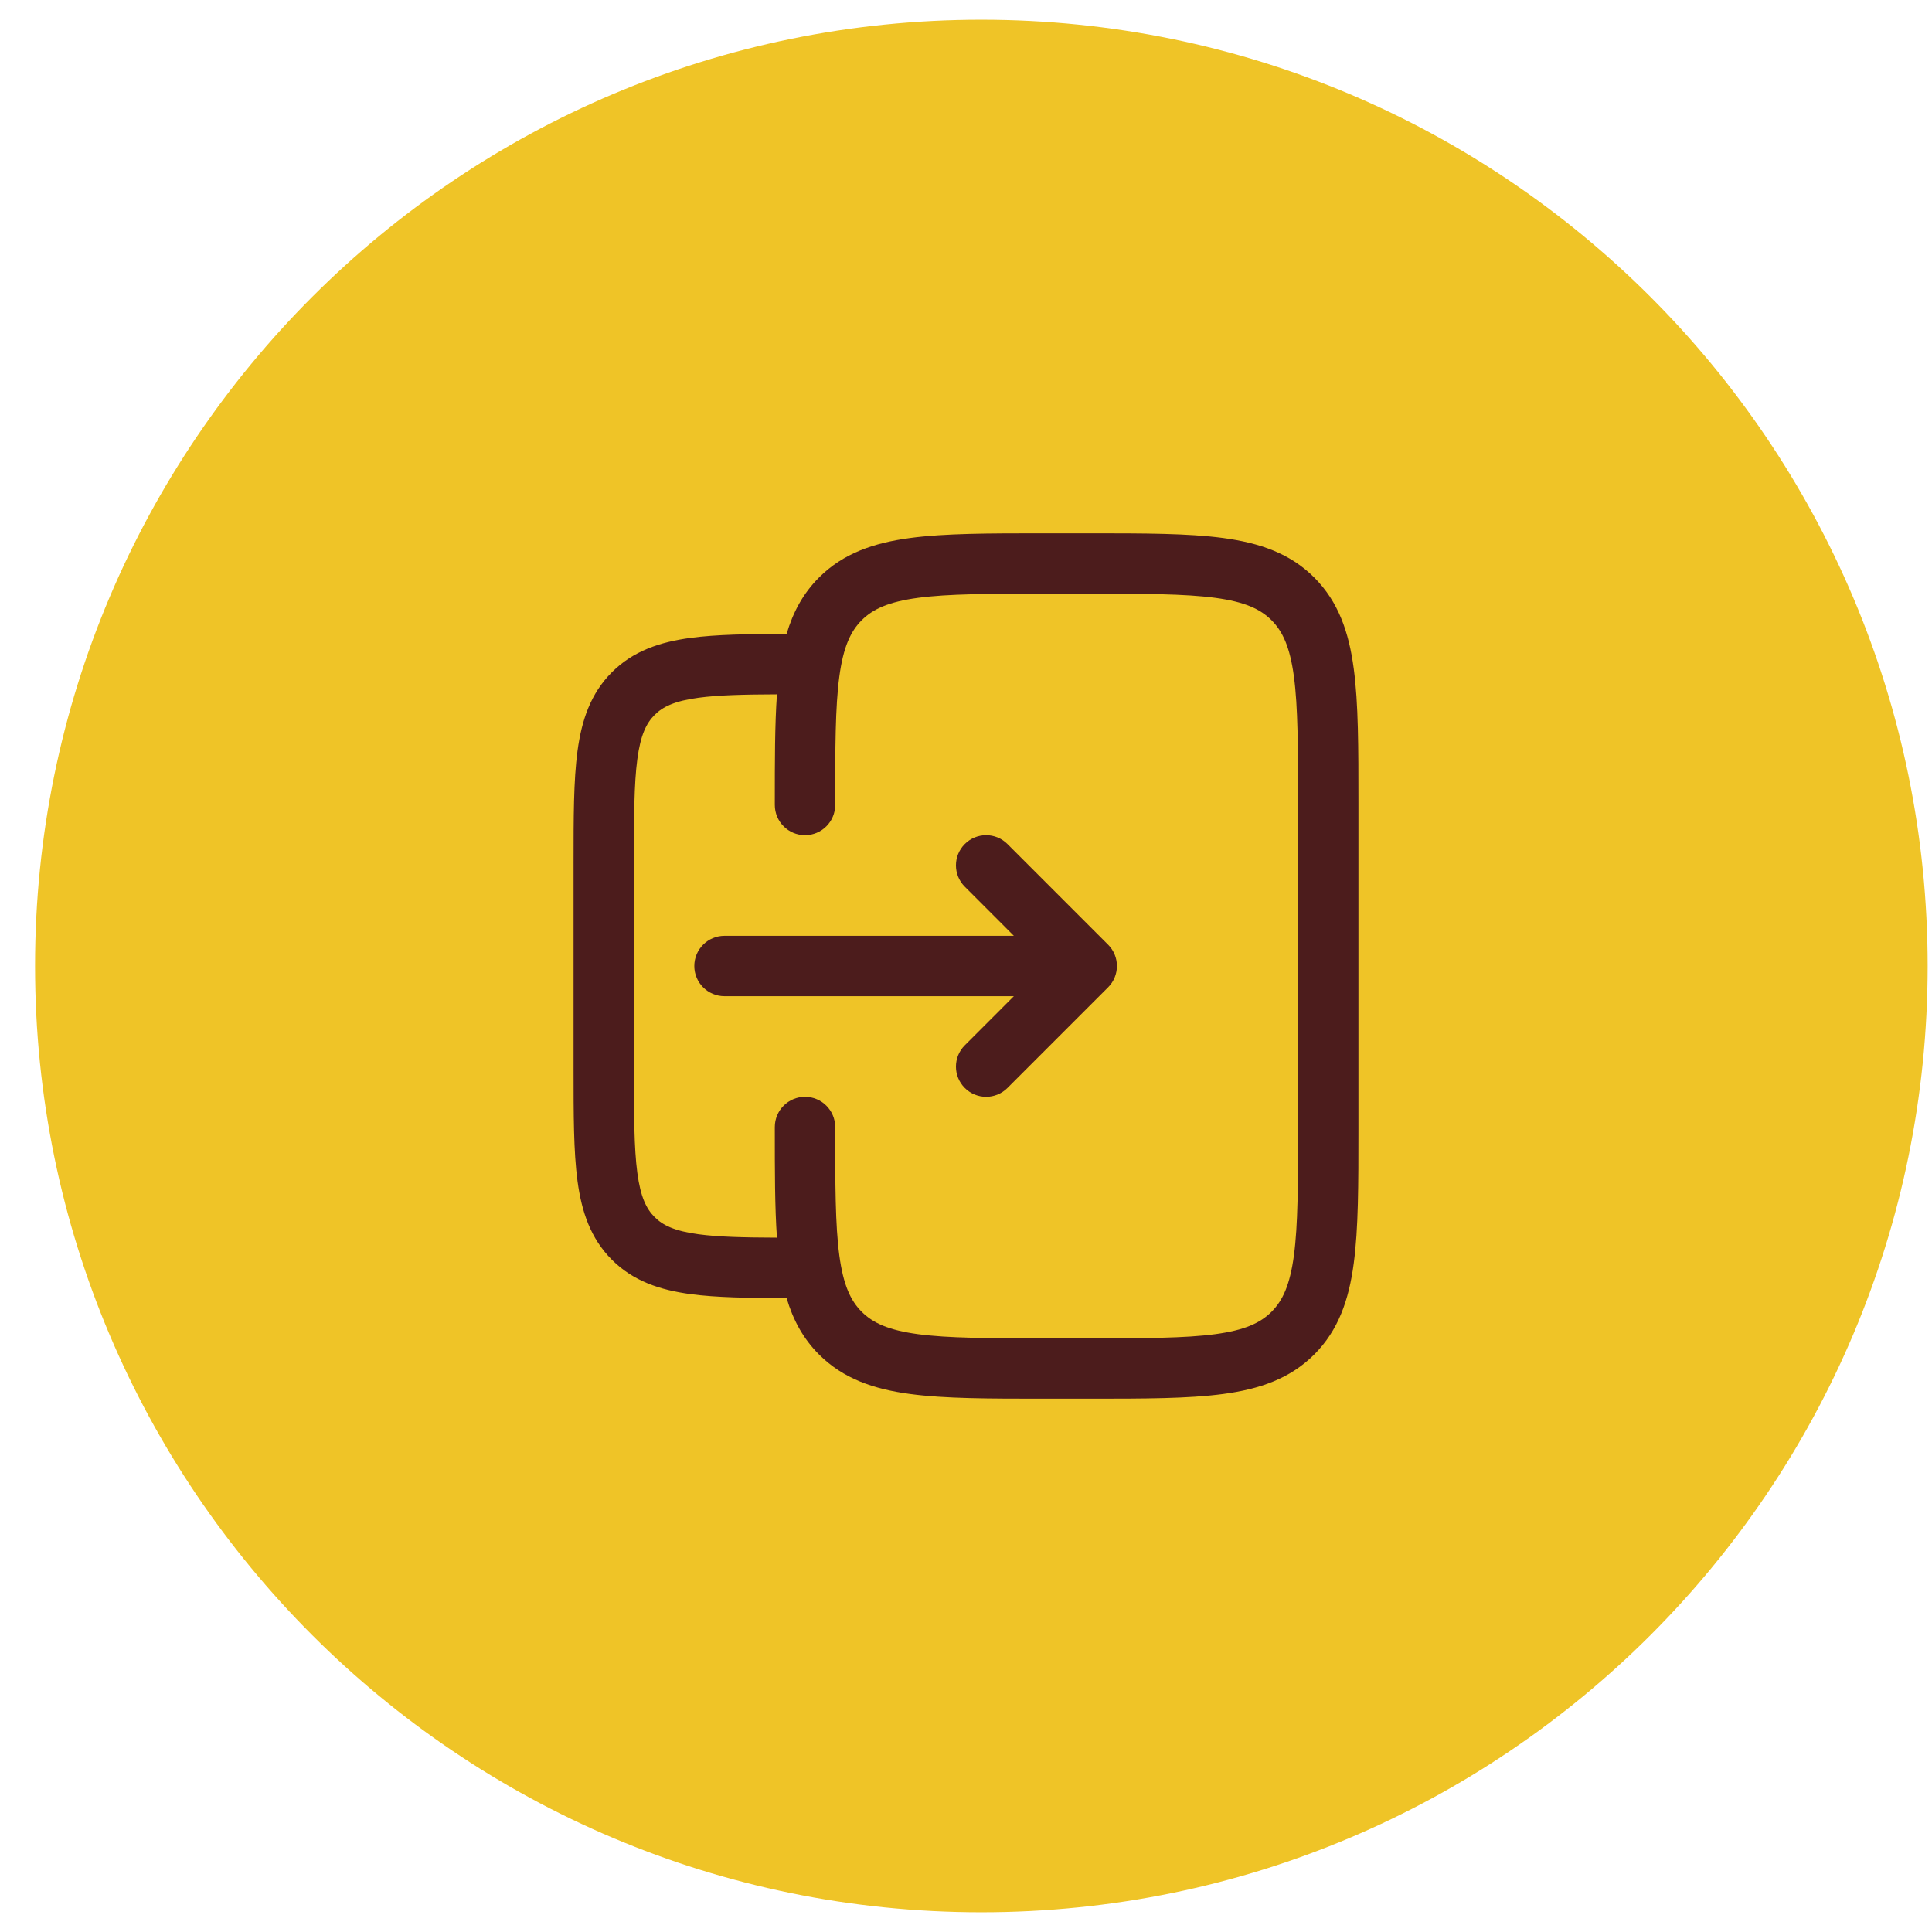 <svg width="48" height="48" viewBox="0 0 48 48" fill="none" xmlns="http://www.w3.org/2000/svg">
<g clip-path="url(#clip0_69_11287)">
<g clip-path="url(#clip1_69_11287)">
<g clip-path="url(#clip2_69_11287)">
<path d="M47.892 24C47.892 11.016 37.366 0.49 24.381 0.49C11.397 0.49 0.871 11.016 0.871 24C0.871 36.984 11.397 47.51 24.381 47.51C37.366 47.51 47.892 36.984 47.892 24Z" fill="#EFC427"/>
<path d="M27.53 24.53C27.823 24.237 27.823 23.763 27.53 23.47L25.03 20.97C24.737 20.677 24.263 20.677 23.97 20.97C23.677 21.263 23.677 21.737 23.97 22.03L25.189 23.25H18C17.586 23.25 17.25 23.586 17.25 24C17.25 24.414 17.586 24.75 18 24.75H25.189L23.97 25.97C23.677 26.263 23.677 26.737 23.97 27.03C24.263 27.323 24.737 27.323 25.03 27.03L27.53 24.53Z" fill="#4C1C1C"/>
<path fill-rule="evenodd" clip-rule="evenodd" d="M25.945 13.25H27.055C28.422 13.25 29.525 13.25 30.392 13.367C31.292 13.488 32.05 13.746 32.652 14.348C33.254 14.95 33.513 15.708 33.633 16.608C33.75 17.475 33.75 18.578 33.75 19.945V28.055C33.75 29.422 33.75 30.525 33.633 31.392C33.513 32.292 33.254 33.05 32.652 33.652C32.05 34.254 31.292 34.513 30.392 34.633C29.525 34.75 28.422 34.75 27.055 34.75H25.945C24.578 34.75 23.475 34.75 22.608 34.633C21.708 34.513 20.95 34.254 20.348 33.652C19.948 33.252 19.7 32.783 19.543 32.25C18.592 32.249 17.799 32.238 17.157 32.152C16.393 32.049 15.731 31.827 15.202 31.298C14.673 30.769 14.451 30.107 14.348 29.343C14.25 28.612 14.25 27.686 14.25 26.554V21.446C14.25 20.314 14.25 19.388 14.348 18.657C14.451 17.893 14.673 17.231 15.202 16.702C15.731 16.173 16.393 15.951 17.157 15.848C17.799 15.762 18.592 15.751 19.543 15.75C19.7 15.217 19.948 14.748 20.348 14.348C20.95 13.746 21.708 13.488 22.608 13.367C23.475 13.25 24.578 13.25 25.945 13.25ZM19.25 28.055C19.25 29.105 19.25 29.998 19.303 30.749C18.468 30.746 17.848 30.731 17.357 30.665C16.759 30.585 16.466 30.441 16.263 30.237C16.059 30.034 15.915 29.741 15.835 29.143C15.752 28.524 15.75 27.7 15.75 26.5V21.5C15.75 20.3 15.752 19.476 15.835 18.857C15.915 18.259 16.059 17.966 16.263 17.763C16.466 17.559 16.759 17.415 17.357 17.335C17.848 17.269 18.468 17.254 19.303 17.251C19.25 18.002 19.25 18.895 19.25 19.945L19.25 20C19.25 20.414 19.586 20.75 20 20.75C20.414 20.75 20.75 20.414 20.75 20C20.75 18.565 20.752 17.564 20.853 16.808C20.952 16.074 21.132 15.686 21.409 15.409C21.686 15.132 22.074 14.952 22.808 14.853C23.564 14.752 24.565 14.75 26 14.75H27C28.435 14.75 29.436 14.752 30.192 14.853C30.926 14.952 31.314 15.132 31.591 15.409C31.868 15.686 32.048 16.074 32.147 16.808C32.248 17.564 32.25 18.565 32.25 20V28C32.25 29.435 32.248 30.436 32.147 31.192C32.048 31.926 31.868 32.314 31.591 32.591C31.314 32.868 30.926 33.048 30.192 33.147C29.436 33.248 28.435 33.25 27 33.25H26C24.565 33.25 23.564 33.248 22.808 33.147C22.074 33.048 21.686 32.868 21.409 32.591C21.132 32.314 20.952 31.926 20.853 31.192C20.752 30.436 20.75 29.435 20.75 28C20.75 27.586 20.414 27.25 20 27.25C19.586 27.25 19.25 27.586 19.25 28L19.25 28.055Z" fill="#4C1C1C"/>
</g>
</g>
</g>
<defs>
<clipPath id="clip0_69_11287">
<rect width="48" height="48" fill="white"/>
</clipPath>
<clipPath id="clip1_69_11287">
<rect width="48" height="48" fill="white"/>
</clipPath>
<clipPath id="clip2_69_11287">
<rect width="48" height="47.02" fill="white" transform="translate(0 0.49)"/>
</clipPath>
</defs>
</svg>
